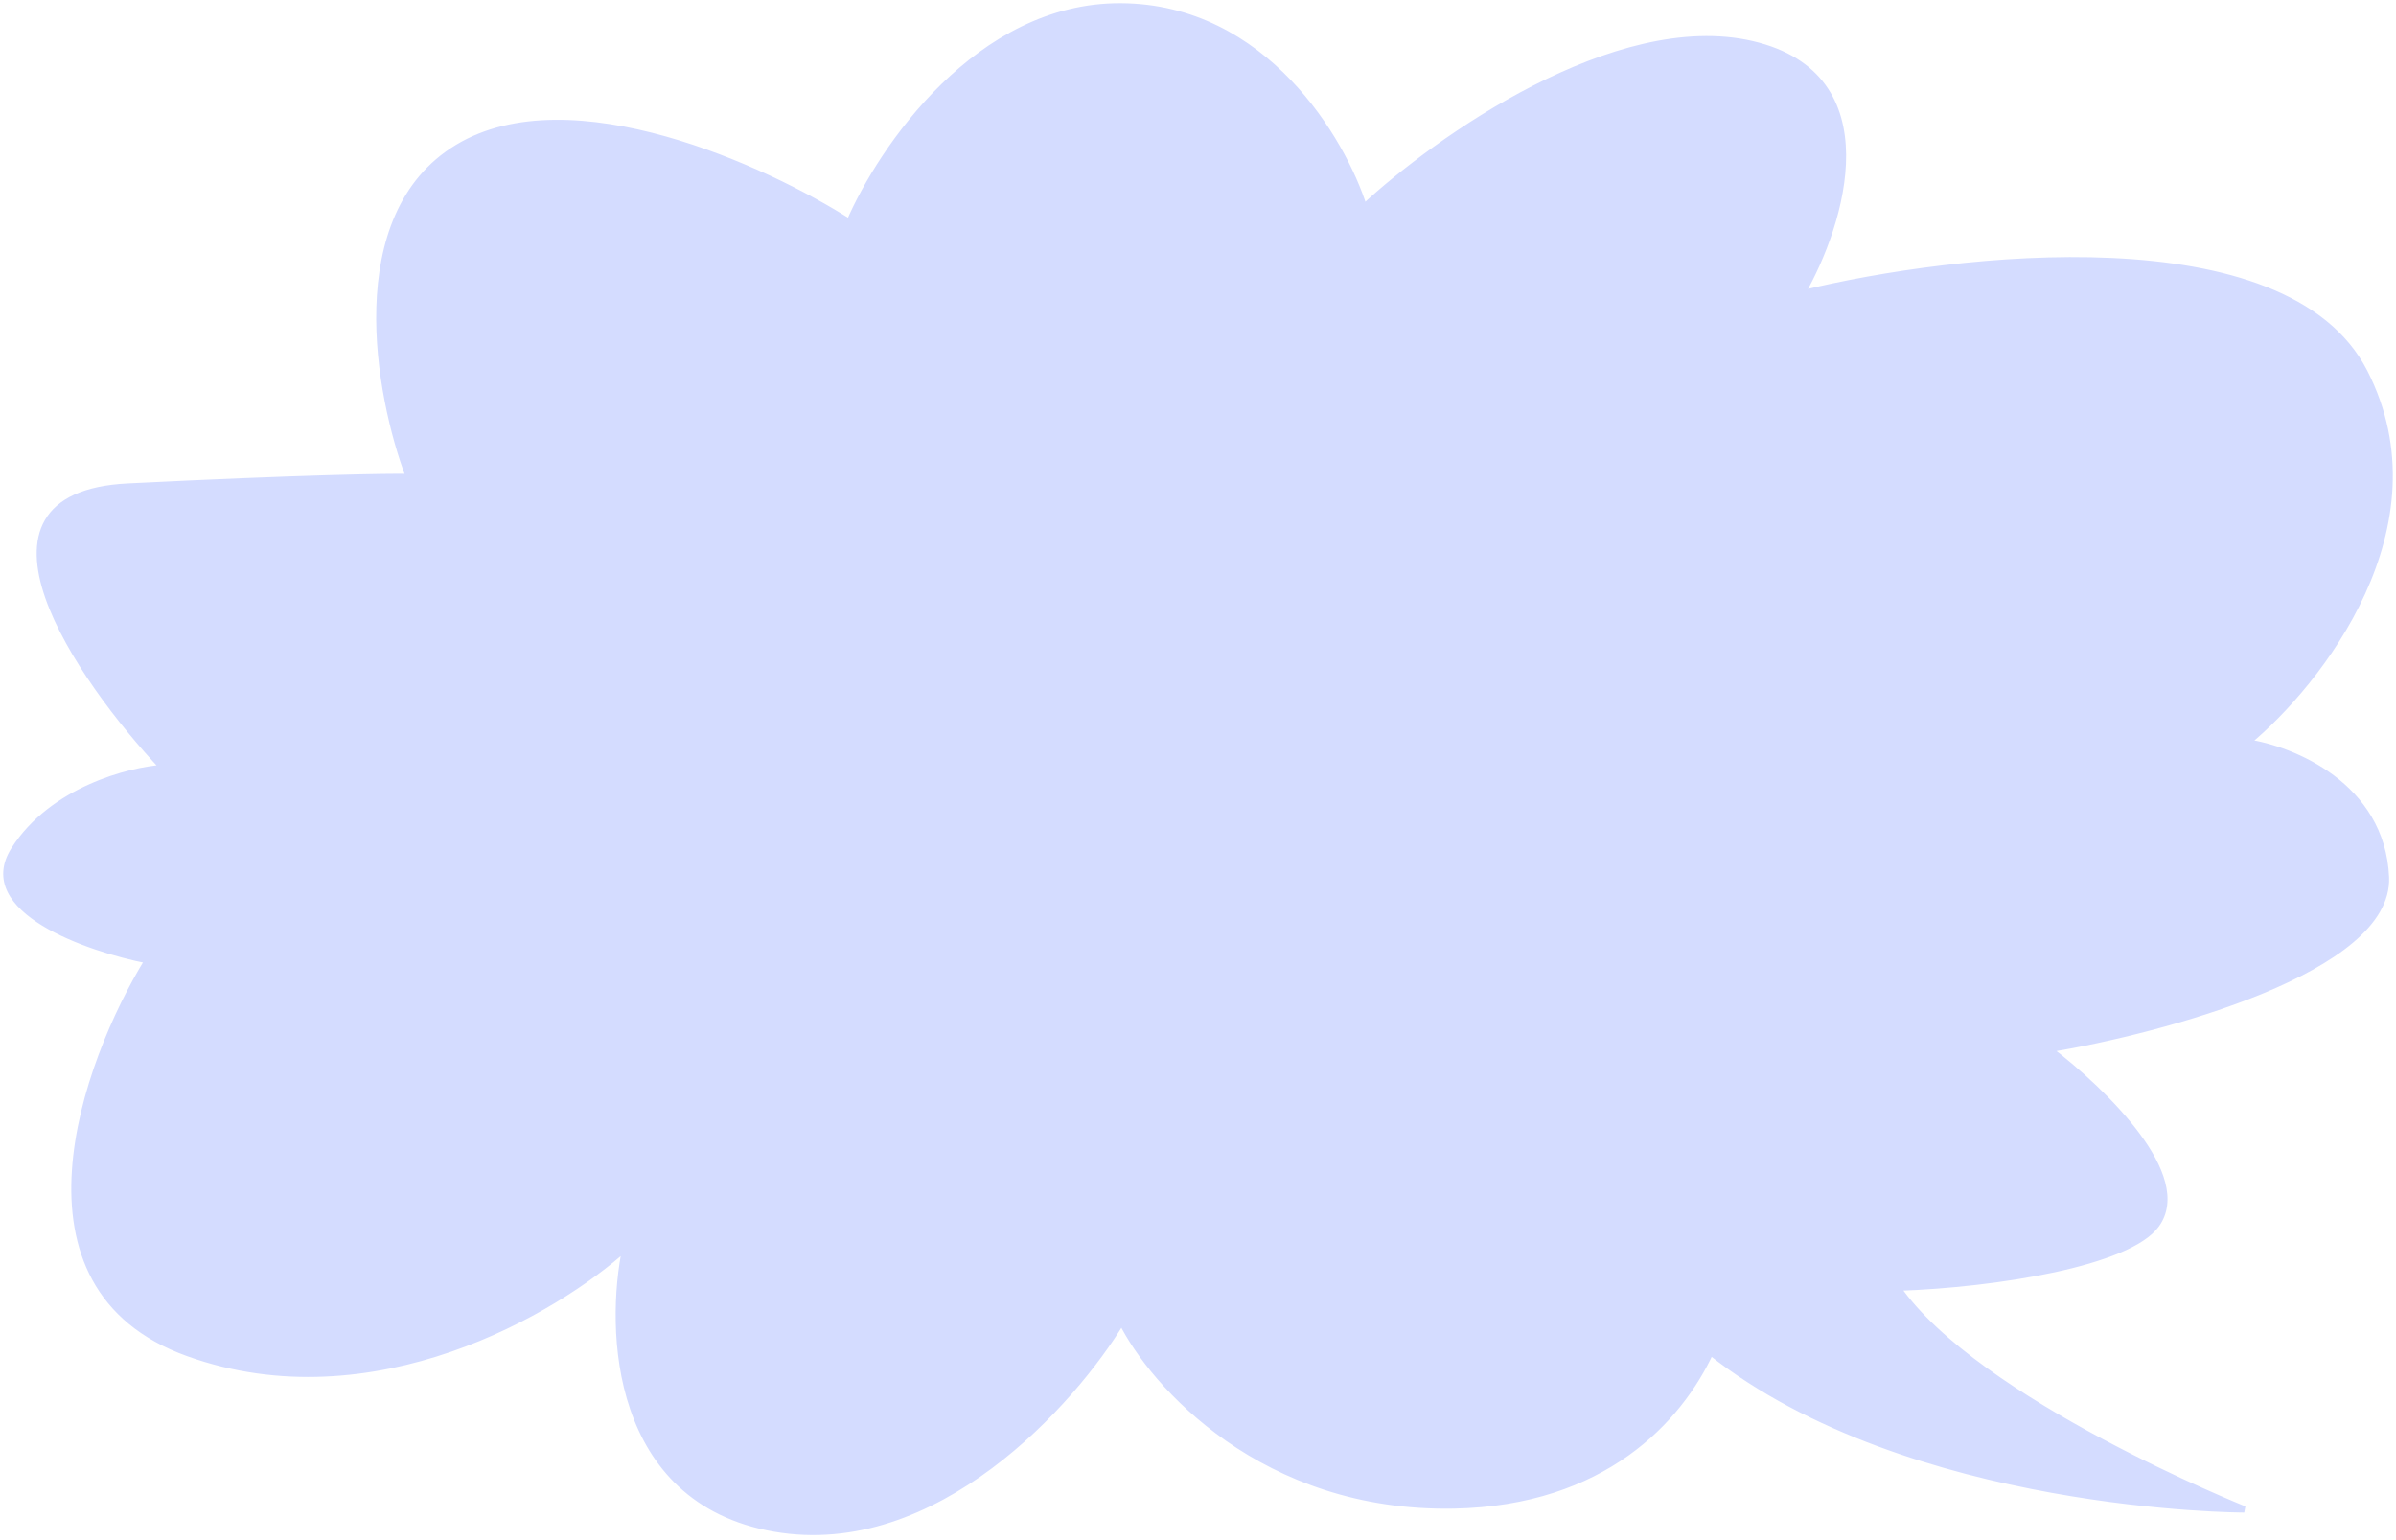 <?xml version="1.0" encoding="UTF-8"?> <svg xmlns="http://www.w3.org/2000/svg" viewBox="0 0 350.00 224.93" data-guides="{&quot;vertical&quot;:[],&quot;horizontal&quot;:[]}"><defs></defs><path fill="#d4dcff" stroke="" fill-opacity="1" stroke-width="0" stroke-opacity="0" clip-rule="evenodd" fill-rule="evenodd" id="tSvg18516b1a940" title="Path 1" d="M163.707 0.934C184.739 1.034 196.157 20.553 199.236 30.3C209.866 20.427 236.087 1.836 255.94 6.461C275.793 11.085 269.051 32.683 263.198 42.903C285.821 37.378 333.933 31.938 345.397 54.377C356.862 76.816 338.75 99.785 328.26 108.465C334.778 109.432 347.954 114.726 348.523 128.159C349.092 141.593 315.946 150.499 299.302 153.273C307.57 159.616 320.054 171.893 314.981 178.906C310.942 184.49 291.671 187.612 277.167 188.11C288.787 204.892 327.829 220.497 327.829 220.497C327.829 220.497 278.937 220.497 249.864 197.503C245.271 207.41 234.204 219.502 212.411 219.923C184.549 220.463 168.424 202.225 163.844 193.038C156.724 204.831 136.614 227.392 113.127 223.298C89.639 219.205 88.847 194.229 91.388 182.252C81.3 191.428 54.394 207.358 27.47 197.675C0.546 187.99 12.345 155.385 21.611 140.292C12.775 138.554 -3.502 132.89 2.07 124.14C7.642 115.389 18.911 112.527 23.849 112.189C11.482 99.021 -6.867 72.365 18.679 71.09C44.225 69.813 56.713 69.627 59.763 69.693C55.259 57.786 50.373 31.488 66.866 21.551C83.36 11.614 111.88 24.698 124.079 32.483C128.75 21.681 142.919 0.835 163.707 0.934Z"></path><path fill="#d4dcff" stroke="" fill-opacity="1" stroke-width="0" stroke-opacity="0" id="tSvg54fc83f509" title="Path 2" d="M199.236 30.3C199.088 30.347 198.94 30.394 198.792 30.441C198.866 30.675 198.94 30.91 199.014 31.144C199.194 30.977 199.374 30.81 199.554 30.642C199.448 30.528 199.342 30.414 199.236 30.3ZM163.707 0.934C163.707 0.778 163.708 0.623 163.708 0.467C163.708 0.467 163.708 0.467 163.708 0.467C163.708 0.623 163.707 0.778 163.707 0.934ZM255.94 6.461C255.976 6.309 256.011 6.158 256.046 6.006C256.046 6.006 256.046 6.006 256.046 6.006C256.011 6.158 255.976 6.309 255.94 6.461ZM263.198 42.903C263.063 42.826 262.928 42.749 262.793 42.671C262.613 42.986 262.433 43.3 262.253 43.614C262.605 43.529 262.957 43.443 263.309 43.357C263.272 43.206 263.235 43.054 263.198 42.903ZM345.397 54.377C345.259 54.448 345.12 54.519 344.982 54.589C344.982 54.589 344.982 54.589 344.982 54.589C345.12 54.519 345.259 54.448 345.397 54.377ZM328.26 108.465C328.161 108.345 328.062 108.225 327.963 108.105C327.694 108.328 327.425 108.55 327.156 108.773C327.502 108.824 327.847 108.875 328.192 108.926C328.215 108.773 328.238 108.619 328.26 108.465ZM348.523 128.159C348.368 128.166 348.212 128.172 348.056 128.179C348.056 128.179 348.056 128.179 348.056 128.179C348.212 128.172 348.368 128.166 348.523 128.159ZM299.302 153.273C299.276 153.119 299.25 152.966 299.224 152.812C298.871 152.871 298.518 152.93 298.165 152.989C298.449 153.207 298.733 153.425 299.017 153.643C299.112 153.52 299.207 153.396 299.302 153.273ZM314.981 178.906C315.107 178.997 315.233 179.088 315.359 179.179C315.359 179.179 315.359 179.179 315.359 179.179C315.233 179.088 315.107 178.997 314.981 178.906ZM277.167 188.11C277.162 187.955 277.157 187.799 277.151 187.644C276.867 187.654 276.582 187.663 276.297 187.673C276.459 187.907 276.621 188.142 276.784 188.376C276.911 188.287 277.039 188.199 277.167 188.11ZM327.829 220.497C327.829 220.652 327.829 220.808 327.829 220.963C327.887 220.663 327.945 220.363 328.003 220.064C327.945 220.208 327.887 220.352 327.829 220.497ZM249.864 197.503C249.961 197.381 250.058 197.259 250.155 197.137C250 197.015 249.845 196.892 249.69 196.769C249.607 196.948 249.524 197.127 249.441 197.306C249.583 197.372 249.723 197.437 249.864 197.503ZM212.411 219.923C212.414 220.079 212.417 220.235 212.42 220.39C212.42 220.39 212.42 220.39 212.42 220.39C212.417 220.235 212.414 220.079 212.411 219.923ZM163.844 193.038C163.983 192.969 164.123 192.899 164.262 192.83C164.136 192.577 164.009 192.324 163.883 192.071C163.737 192.313 163.591 192.555 163.444 192.797C163.578 192.877 163.711 192.958 163.844 193.038ZM113.127 223.298C113.153 223.145 113.18 222.992 113.206 222.839C113.206 222.839 113.206 222.839 113.206 222.839C113.18 222.992 113.153 223.145 113.127 223.298ZM91.388 182.252C91.54 182.285 91.692 182.317 91.844 182.35C91.944 181.878 92.044 181.406 92.145 180.934C91.788 181.258 91.431 181.583 91.074 181.907C91.178 182.022 91.283 182.137 91.388 182.252ZM27.47 197.675C27.523 197.528 27.575 197.382 27.628 197.235C27.628 197.235 27.628 197.235 27.628 197.235C27.575 197.382 27.523 197.528 27.47 197.675ZM21.611 140.292C21.743 140.373 21.876 140.455 22.008 140.536C22.125 140.345 22.243 140.154 22.36 139.963C22.14 139.92 21.921 139.877 21.701 139.834C21.671 139.987 21.641 140.139 21.611 140.292ZM23.849 112.189C23.86 112.344 23.87 112.5 23.881 112.655C24.208 112.632 24.536 112.61 24.863 112.588C24.638 112.348 24.414 112.109 24.189 111.87C24.076 111.976 23.962 112.083 23.849 112.189ZM18.679 71.09C18.687 71.245 18.695 71.4 18.703 71.555C18.703 71.555 18.703 71.555 18.703 71.555C18.695 71.4 18.687 71.245 18.679 71.09ZM59.763 69.693C59.76 69.848 59.756 70.004 59.753 70.159C59.983 70.164 60.214 70.169 60.444 70.174C60.363 69.959 60.281 69.743 60.2 69.528C60.054 69.583 59.908 69.638 59.763 69.693ZM66.866 21.551C66.947 21.685 67.027 21.818 67.107 21.951C67.027 21.818 66.947 21.685 66.866 21.551M124.079 32.483C123.995 32.614 123.911 32.745 123.827 32.876C123.981 32.974 124.135 33.072 124.288 33.171C124.361 33.003 124.434 32.836 124.507 32.668C124.364 32.606 124.221 32.544 124.079 32.483ZM199.681 30.16C198.123 25.228 194.466 17.846 188.541 11.676C182.609 5.5 174.383 0.518 163.708 0.467C163.707 0.778 163.706 1.089 163.705 1.4C174.063 1.45 182.062 6.277 187.867 12.323C193.679 18.375 197.27 25.626 198.792 30.441C199.088 30.347 199.385 30.253 199.681 30.16ZM256.046 6.006C245.955 3.656 234.31 7.21 223.917 12.528C213.506 17.855 204.259 24.998 198.918 29.958C199.13 30.186 199.342 30.414 199.554 30.642C204.842 25.73 214.021 18.64 224.341 13.359C234.679 8.07 246.073 4.641 255.834 6.915C255.905 6.612 255.975 6.309 256.046 6.006ZM263.603 43.135C266.55 37.989 269.741 29.951 269.675 22.58C269.643 18.886 268.791 15.329 266.649 12.394C264.504 9.453 261.097 7.183 256.046 6.006C255.975 6.309 255.905 6.612 255.834 6.915C260.71 8.051 263.905 10.215 265.895 12.944C267.891 15.678 268.71 19.027 268.742 22.588C268.805 29.727 265.698 37.597 262.793 42.671C263.063 42.826 263.333 42.981 263.603 43.135ZM345.814 54.165C342.879 48.422 337.614 44.492 331.071 41.907C324.529 39.322 316.677 38.066 308.504 37.687C292.157 36.931 274.428 39.68 263.088 42.45C263.161 42.752 263.235 43.054 263.309 43.357C274.591 40.601 292.229 37.868 308.461 38.62C316.577 38.995 324.316 40.241 330.727 42.775C337.135 45.307 342.184 49.112 344.982 54.589C345.259 54.448 345.536 54.306 345.814 54.165ZM328.558 108.825C333.846 104.449 341.045 96.484 345.486 86.775C349.932 77.058 351.63 65.55 345.814 54.165C345.536 54.306 345.259 54.448 344.982 54.589C350.63 65.643 349.006 76.839 344.638 86.387C340.266 95.942 333.165 103.8 327.963 108.105C328.161 108.345 328.36 108.585 328.558 108.825ZM348.99 128.139C348.698 121.251 345.166 116.45 340.901 113.263C336.648 110.085 331.648 108.496 328.329 108.003C328.283 108.311 328.238 108.619 328.192 108.926C331.389 109.401 336.236 110.942 340.343 114.011C344.438 117.071 347.779 121.633 348.056 128.179C348.368 128.166 348.679 128.152 348.99 128.139ZM299.378 153.733C307.721 152.343 320.206 149.415 330.545 145.144C335.713 143.011 340.373 140.529 343.714 137.718C347.048 134.91 349.141 131.709 348.99 128.139C348.679 128.152 348.368 128.166 348.056 128.179C348.19 131.326 346.353 134.275 343.113 137.003C339.878 139.726 335.318 142.163 330.189 144.282C319.937 148.516 307.526 151.429 299.224 152.812C299.276 153.119 299.327 153.426 299.378 153.733ZM315.359 179.179C316.732 177.282 316.896 175.044 316.286 172.716C315.678 170.397 314.296 167.952 312.519 165.56C308.963 160.773 303.737 156.088 299.586 152.903C299.396 153.15 299.207 153.396 299.017 153.643C303.134 156.802 308.285 161.426 311.769 166.116C313.513 168.463 314.818 170.798 315.382 172.952C315.944 175.096 315.767 177.023 314.603 178.632C314.855 178.814 315.107 178.997 315.359 179.179ZM277.183 188.577C284.457 188.327 292.929 187.419 300.097 185.872C303.68 185.098 306.95 184.161 309.587 183.061C312.208 181.967 314.271 180.684 315.359 179.179C315.107 178.997 314.855 178.814 314.603 178.632C313.671 179.92 311.81 181.121 309.228 182.199C306.663 183.271 303.452 184.193 299.899 184.959C292.796 186.493 284.382 187.395 277.151 187.644C277.162 187.955 277.173 188.266 277.183 188.577ZM327.829 220.497C328.003 220.064 328.002 220.064 328.002 220.064C328.002 220.064 328.002 220.064 328.001 220.063C328 220.063 327.998 220.062 327.995 220.061C327.992 220.059 327.984 220.056 327.975 220.052C327.956 220.045 327.929 220.034 327.892 220.019C327.818 219.99 327.709 219.945 327.565 219.886C327.278 219.768 326.854 219.593 326.31 219.363C325.222 218.905 323.655 218.231 321.738 217.371C317.903 215.649 312.67 213.178 307.076 210.185C301.48 207.192 295.53 203.679 290.259 199.872C284.981 196.062 280.411 191.977 277.551 187.845C277.295 188.022 277.039 188.199 276.784 188.376C279.733 192.635 284.401 196.794 289.712 200.629C295.029 204.469 301.018 208.003 306.636 211.008C312.254 214.015 317.507 216.494 321.356 218.222C323.281 219.086 324.855 219.763 325.948 220.224C326.495 220.454 326.921 220.63 327.211 220.75C327.356 220.809 327.467 220.854 327.542 220.884C327.579 220.9 327.608 220.911 327.627 220.918C327.636 220.922 327.644 220.925 327.648 220.927C327.651 220.928 327.653 220.929 327.654 220.93C327.655 220.93 327.655 220.93 327.656 220.93C327.656 220.931 327.656 220.931 327.829 220.497ZM249.575 197.869C264.2 209.437 283.782 215.203 299.666 218.082C307.614 219.522 314.651 220.243 319.703 220.603C322.228 220.783 324.257 220.874 325.656 220.918C326.356 220.941 326.898 220.952 327.265 220.958C327.449 220.96 327.59 220.962 327.685 220.963C327.732 220.963 327.768 220.963 327.792 220.963C327.804 220.963 327.813 220.963 327.82 220.963C327.823 220.963 327.825 220.963 327.826 220.963C327.827 220.963 327.828 220.963 327.828 220.963C327.829 220.963 327.829 220.963 327.829 220.497C327.829 220.03 327.829 220.03 327.829 220.03C327.828 220.03 327.828 220.03 327.827 220.03C327.826 220.03 327.824 220.03 327.821 220.03C327.815 220.03 327.807 220.03 327.796 220.03C327.772 220.03 327.738 220.03 327.692 220.03C327.6 220.029 327.462 220.027 327.28 220.024C326.917 220.019 326.381 220.008 325.686 219.986C324.298 219.941 322.281 219.852 319.769 219.673C314.744 219.314 307.741 218.597 299.832 217.164C284.002 214.295 264.601 208.563 250.155 197.137C249.961 197.381 249.768 197.625 249.575 197.869ZM212.42 220.39C234.421 219.964 245.633 207.742 250.288 197.699C250.006 197.568 249.724 197.437 249.441 197.306C244.911 207.08 233.988 219.039 212.402 219.457C212.408 219.768 212.414 220.079 212.42 220.39ZM163.427 193.246C168.064 202.549 184.332 220.934 212.42 220.39C212.414 220.079 212.408 219.768 212.402 219.457C184.764 219.992 168.783 201.9 164.262 192.83C163.984 192.969 163.705 193.107 163.427 193.246ZM113.046 223.759C124.965 225.835 135.993 221.143 144.902 214.5C153.812 207.855 160.658 199.219 164.243 193.28C163.977 193.119 163.711 192.958 163.444 192.797C159.911 198.651 153.141 207.191 144.344 213.751C135.546 220.314 124.776 224.855 113.206 222.839C113.153 223.146 113.1 223.452 113.046 223.759ZM90.931 182.156C89.649 188.2 89.204 197.527 92.055 205.882C94.916 214.267 101.105 221.677 113.046 223.759C113.1 223.452 113.153 223.146 113.206 222.839C101.66 220.827 95.71 213.702 92.938 205.581C90.157 197.43 90.586 188.282 91.844 182.35C91.54 182.285 91.236 182.221 90.931 182.156ZM27.312 198.113C40.903 203.002 54.474 201.419 65.895 197.477C77.312 193.535 86.615 187.225 91.702 182.598C91.492 182.368 91.283 182.137 91.074 181.907C86.073 186.456 76.879 192.698 65.59 196.595C54.305 200.491 40.962 202.031 27.628 197.235C27.523 197.528 27.417 197.821 27.312 198.113ZM21.213 140.048C16.559 147.63 11.253 159.629 10.504 170.981C10.128 176.663 10.893 182.213 13.483 186.969C16.078 191.734 20.485 195.658 27.312 198.113C27.417 197.821 27.523 197.528 27.628 197.235C20.993 194.849 16.777 191.066 14.303 186.522C11.822 181.969 11.067 176.61 11.435 171.042C12.171 159.897 17.397 148.047 22.008 140.536C21.743 140.374 21.478 140.211 21.213 140.048ZM1.676 123.889C0.202 126.205 0.153 128.372 1.111 130.317C2.049 132.223 3.926 133.863 6.195 135.244C10.739 138.012 17.079 139.876 21.521 140.75C21.581 140.445 21.641 140.14 21.701 139.834C17.307 138.97 11.09 137.133 6.68 134.447C4.471 133.101 2.771 131.576 1.948 129.905C1.145 128.273 1.151 126.451 2.463 124.391C2.201 124.224 1.938 124.056 1.676 123.889ZM23.817 111.723C21.295 111.896 17.189 112.709 13.006 114.584C8.822 116.46 4.526 119.414 1.676 123.889C1.938 124.056 2.201 124.224 2.463 124.391C5.185 120.117 9.31 117.264 13.388 115.436C17.467 113.608 21.465 112.82 23.881 112.655C23.86 112.344 23.838 112.034 23.817 111.723ZM18.656 70.623C12.204 70.946 8.363 72.878 6.567 75.963C4.784 79.027 5.122 83.058 6.606 87.333C9.579 95.898 17.314 105.913 23.509 112.508C23.735 112.296 23.962 112.083 24.189 111.87C18.017 105.297 10.394 95.4 7.487 87.027C6.032 82.832 5.8 79.137 7.374 76.433C8.936 73.749 12.381 71.871 18.703 71.555C18.687 71.245 18.672 70.934 18.656 70.623ZM59.773 69.226C56.704 69.16 44.202 69.347 18.656 70.623C18.672 70.934 18.687 71.245 18.703 71.555C44.249 70.279 56.721 70.094 59.753 70.159C59.76 69.848 59.767 69.537 59.773 69.226ZM66.626 21.152C58.182 26.239 55.254 35.494 54.974 44.869C54.695 54.251 57.059 63.864 59.327 69.858C59.618 69.748 59.908 69.638 60.2 69.528C57.963 63.615 55.632 54.126 55.907 44.897C56.182 35.663 59.058 26.801 67.107 21.951C66.947 21.685 66.786 21.418 66.626 21.152ZM124.329 32.089C118.2 28.178 107.978 22.939 97.209 19.922C86.462 16.912 75.044 16.079 66.626 21.152C66.786 21.418 66.947 21.685 67.107 21.951C75.182 17.086 86.271 17.828 96.957 20.821C107.62 23.808 117.758 29.003 123.827 32.876C123.995 32.614 124.162 32.352 124.329 32.089ZM163.708 0.467C153.15 0.417 144.299 5.687 137.524 12.286C130.748 18.885 126.006 26.851 123.65 32.297C123.936 32.421 124.221 32.544 124.507 32.668C126.823 27.313 131.5 19.455 138.174 12.955C144.849 6.455 153.476 1.352 163.705 1.4C163.706 1.089 163.707 0.778 163.708 0.467Z"></path></svg> 